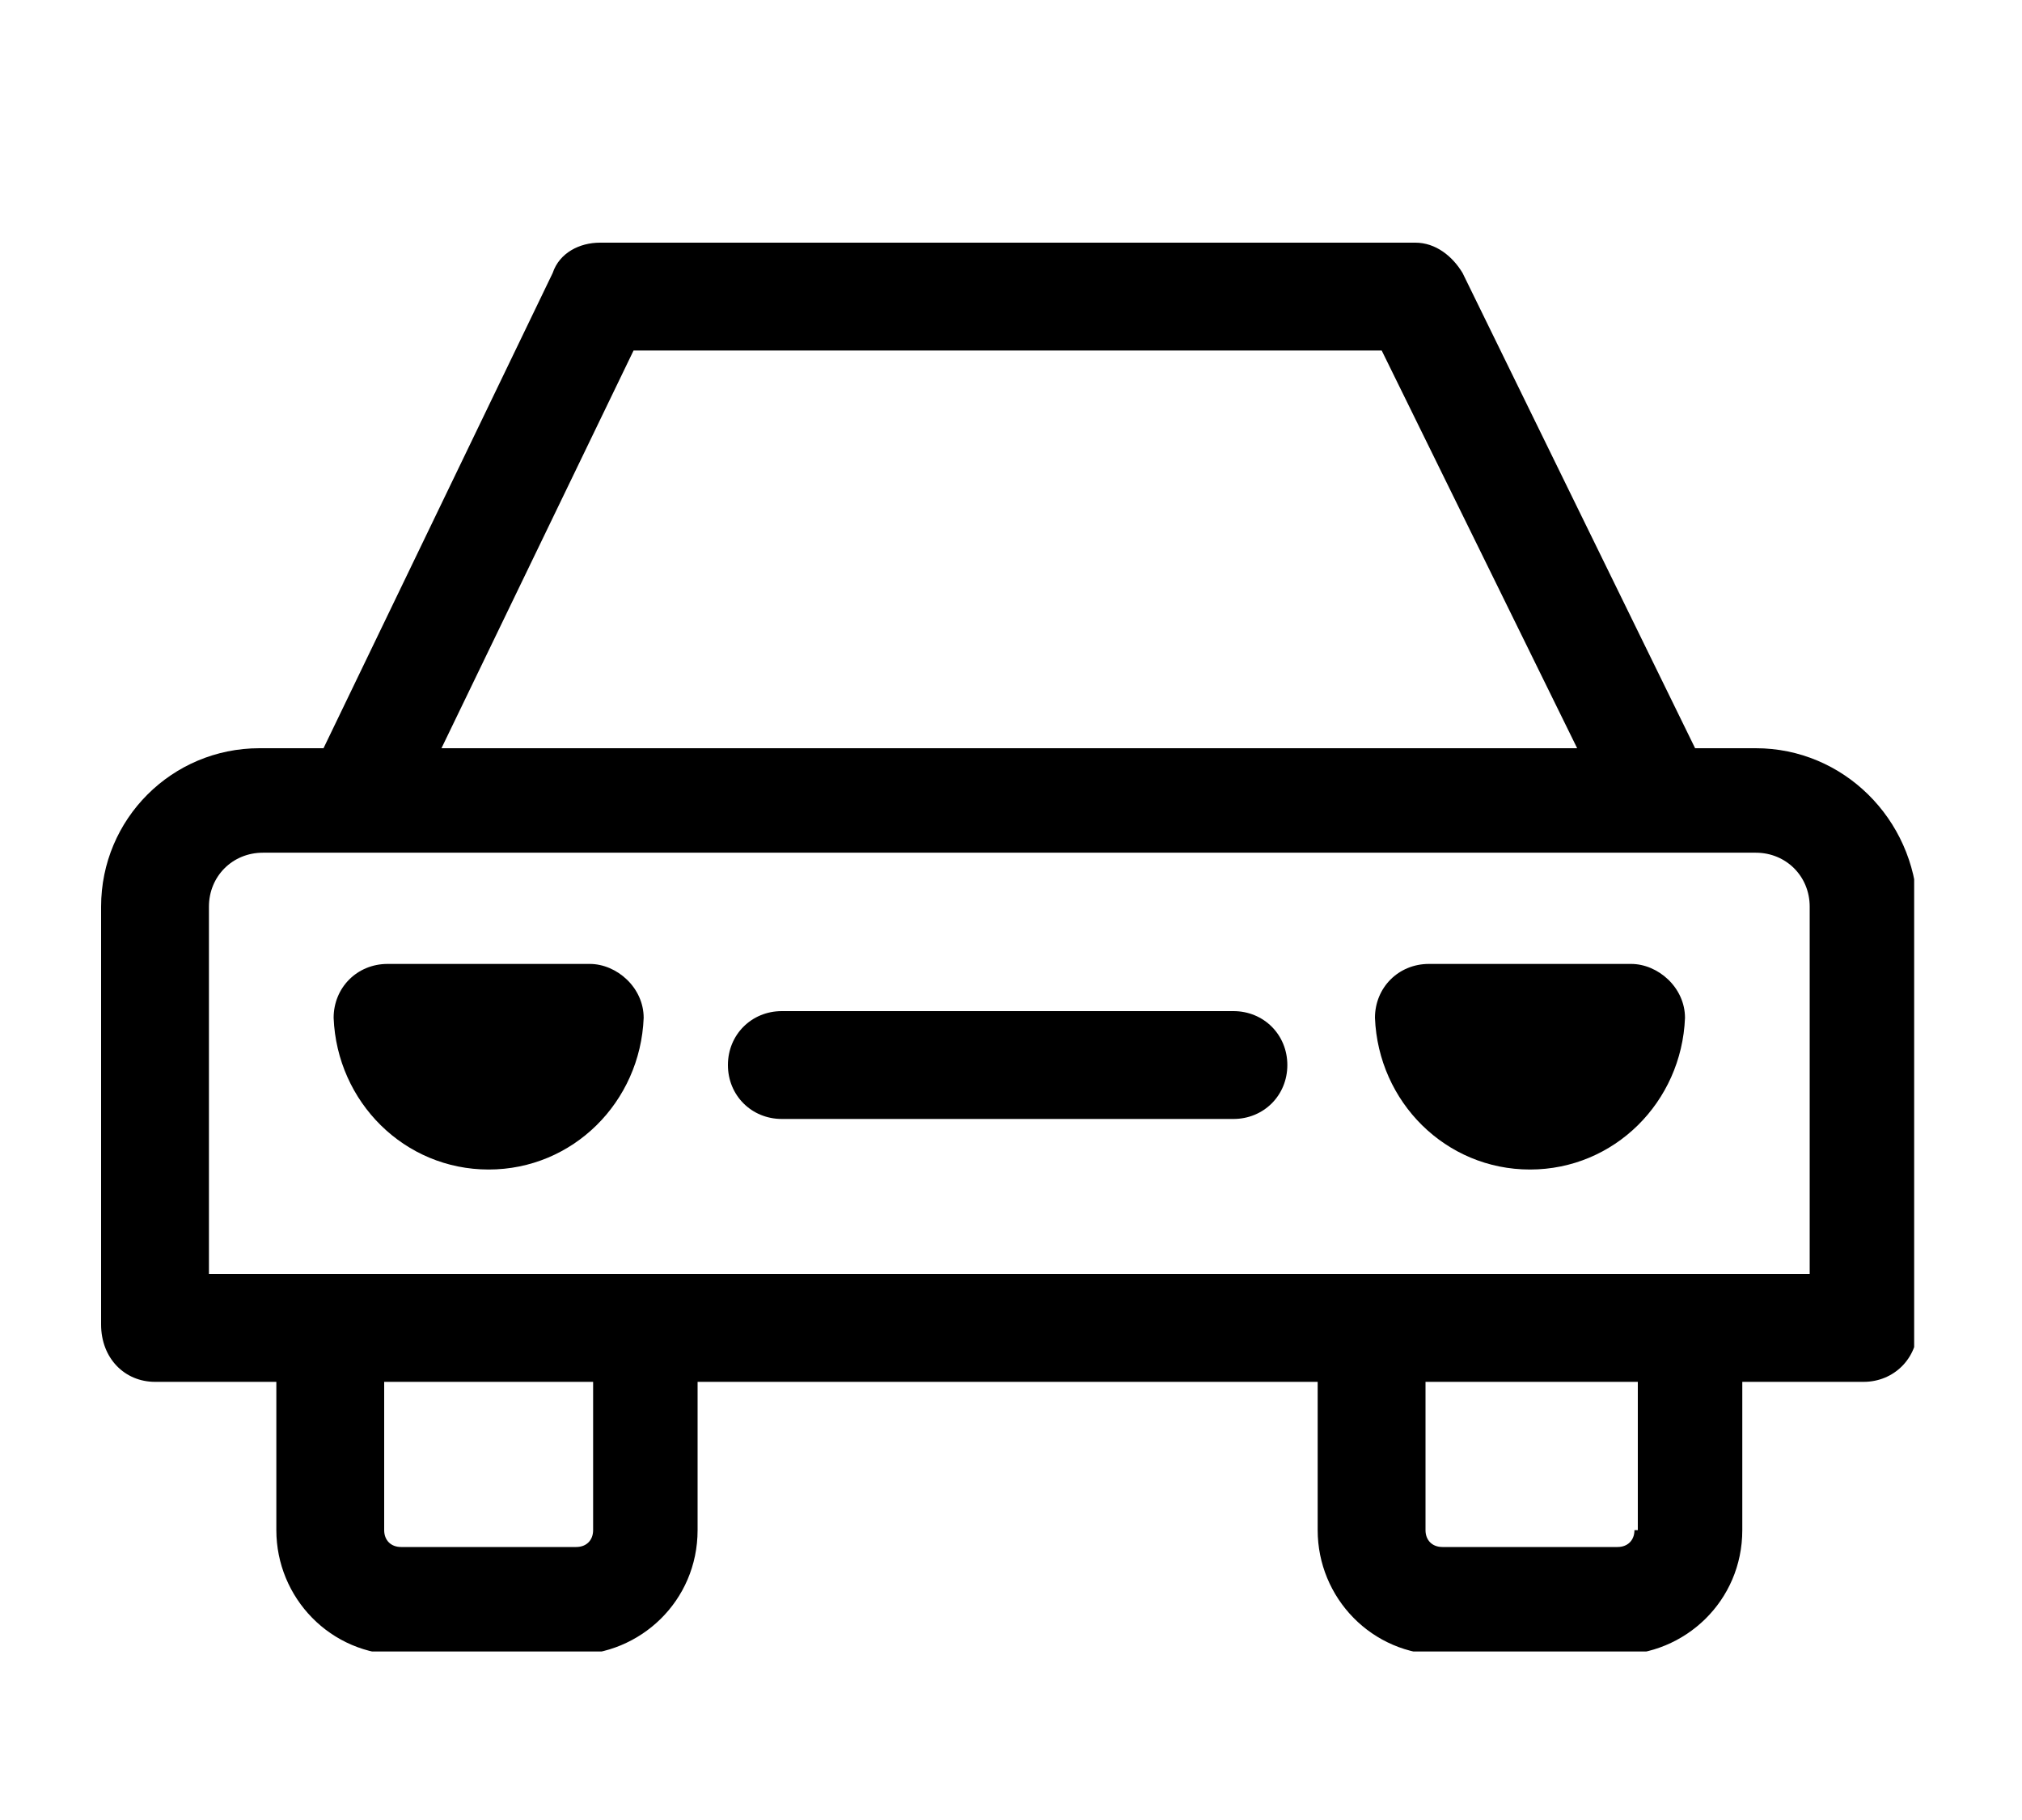 <?xml version="1.0" encoding="utf-8"?>
<!-- Generator: Adobe Illustrator 23.1.0, SVG Export Plug-In . SVG Version: 6.00 Build 0)  -->
<svg version="1.1" id="Calque_1" xmlns="http://www.w3.org/2000/svg" xmlns:xlink="http://www.w3.org/1999/xlink" x="0px" y="0px"
	 viewBox="0 0 60 54" style="enable-background:new 0 0 60 54;" xml:space="preserve">
<style type="text/css">
	.st0{clip-path:url(#SVGID_2_);}
</style>
<g>
	<defs>
		<rect id="SVGID_1_" x="3" y="7.2" width="53.8" height="41.8"/>
	</defs>
	<clipPath id="SVGID_2_">
		<use xlink:href="#SVGID_1_"  style="overflow:visible;"/>
	</clipPath>
	<path class="st0" d="M53.6,37.8H6.2V26.9c0-0.9,0.7-1.6,1.6-1.6h2.8h41.5c0.9,0,1.6,0.7,1.6,1.6V37.8z M48.5,45.4
		c0,0.3-0.2,0.5-0.5,0.5h-5.2c-0.3,0-0.5-0.2-0.5-0.5V41h6.3V45.4z M17.6,45.4c0,0.3-0.2,0.5-0.5,0.5h-5.2c-0.3,0-0.5-0.2-0.5-0.5
		V41h6.2V45.4z M18.8,10.4H41l5.8,11.8H13.1L18.8,10.4z M52.1,22.2h-1.8L43.4,8.1c-0.3-0.5-0.8-0.9-1.4-0.9H17.8
		c-0.6,0-1.2,0.3-1.4,0.9L9.6,22.2H7.7c-2.6,0-4.7,2.1-4.7,4.7v12.4C3,40.3,3.7,41,4.6,41h3.6v4.4c0,2,1.6,3.7,3.7,3.7H17
		c2,0,3.7-1.6,3.7-3.7V41h18.4v4.4c0,2,1.6,3.7,3.7,3.7H48c2,0,3.7-1.6,3.7-3.7V41h3.6c0.9,0,1.6-0.7,1.6-1.6V26.9
		C56.8,24.3,54.7,22.2,52.1,22.2"/>
	<path class="st0" d="M36.6,30H23.2c-0.9,0-1.6,0.7-1.6,1.6s0.7,1.6,1.6,1.6h13.4c0.9,0,1.6-0.7,1.6-1.6S37.5,30,36.6,30"/>
	<path class="st0" d="M17.5,28.6h-6c-0.9,0-1.6,0.7-1.6,1.6c0.1,2.5,2.1,4.5,4.6,4.5c2.5,0,4.5-2,4.6-4.5
		C19.1,29.3,18.3,28.6,17.5,28.6"/>
	<path class="st0" d="M48.4,28.6h-6c-0.9,0-1.6,0.7-1.6,1.6c0.1,2.5,2.1,4.5,4.6,4.5c2.5,0,4.5-2,4.6-4.5
		C50,29.3,49.2,28.6,48.4,28.6"/>
</g>
</svg>
